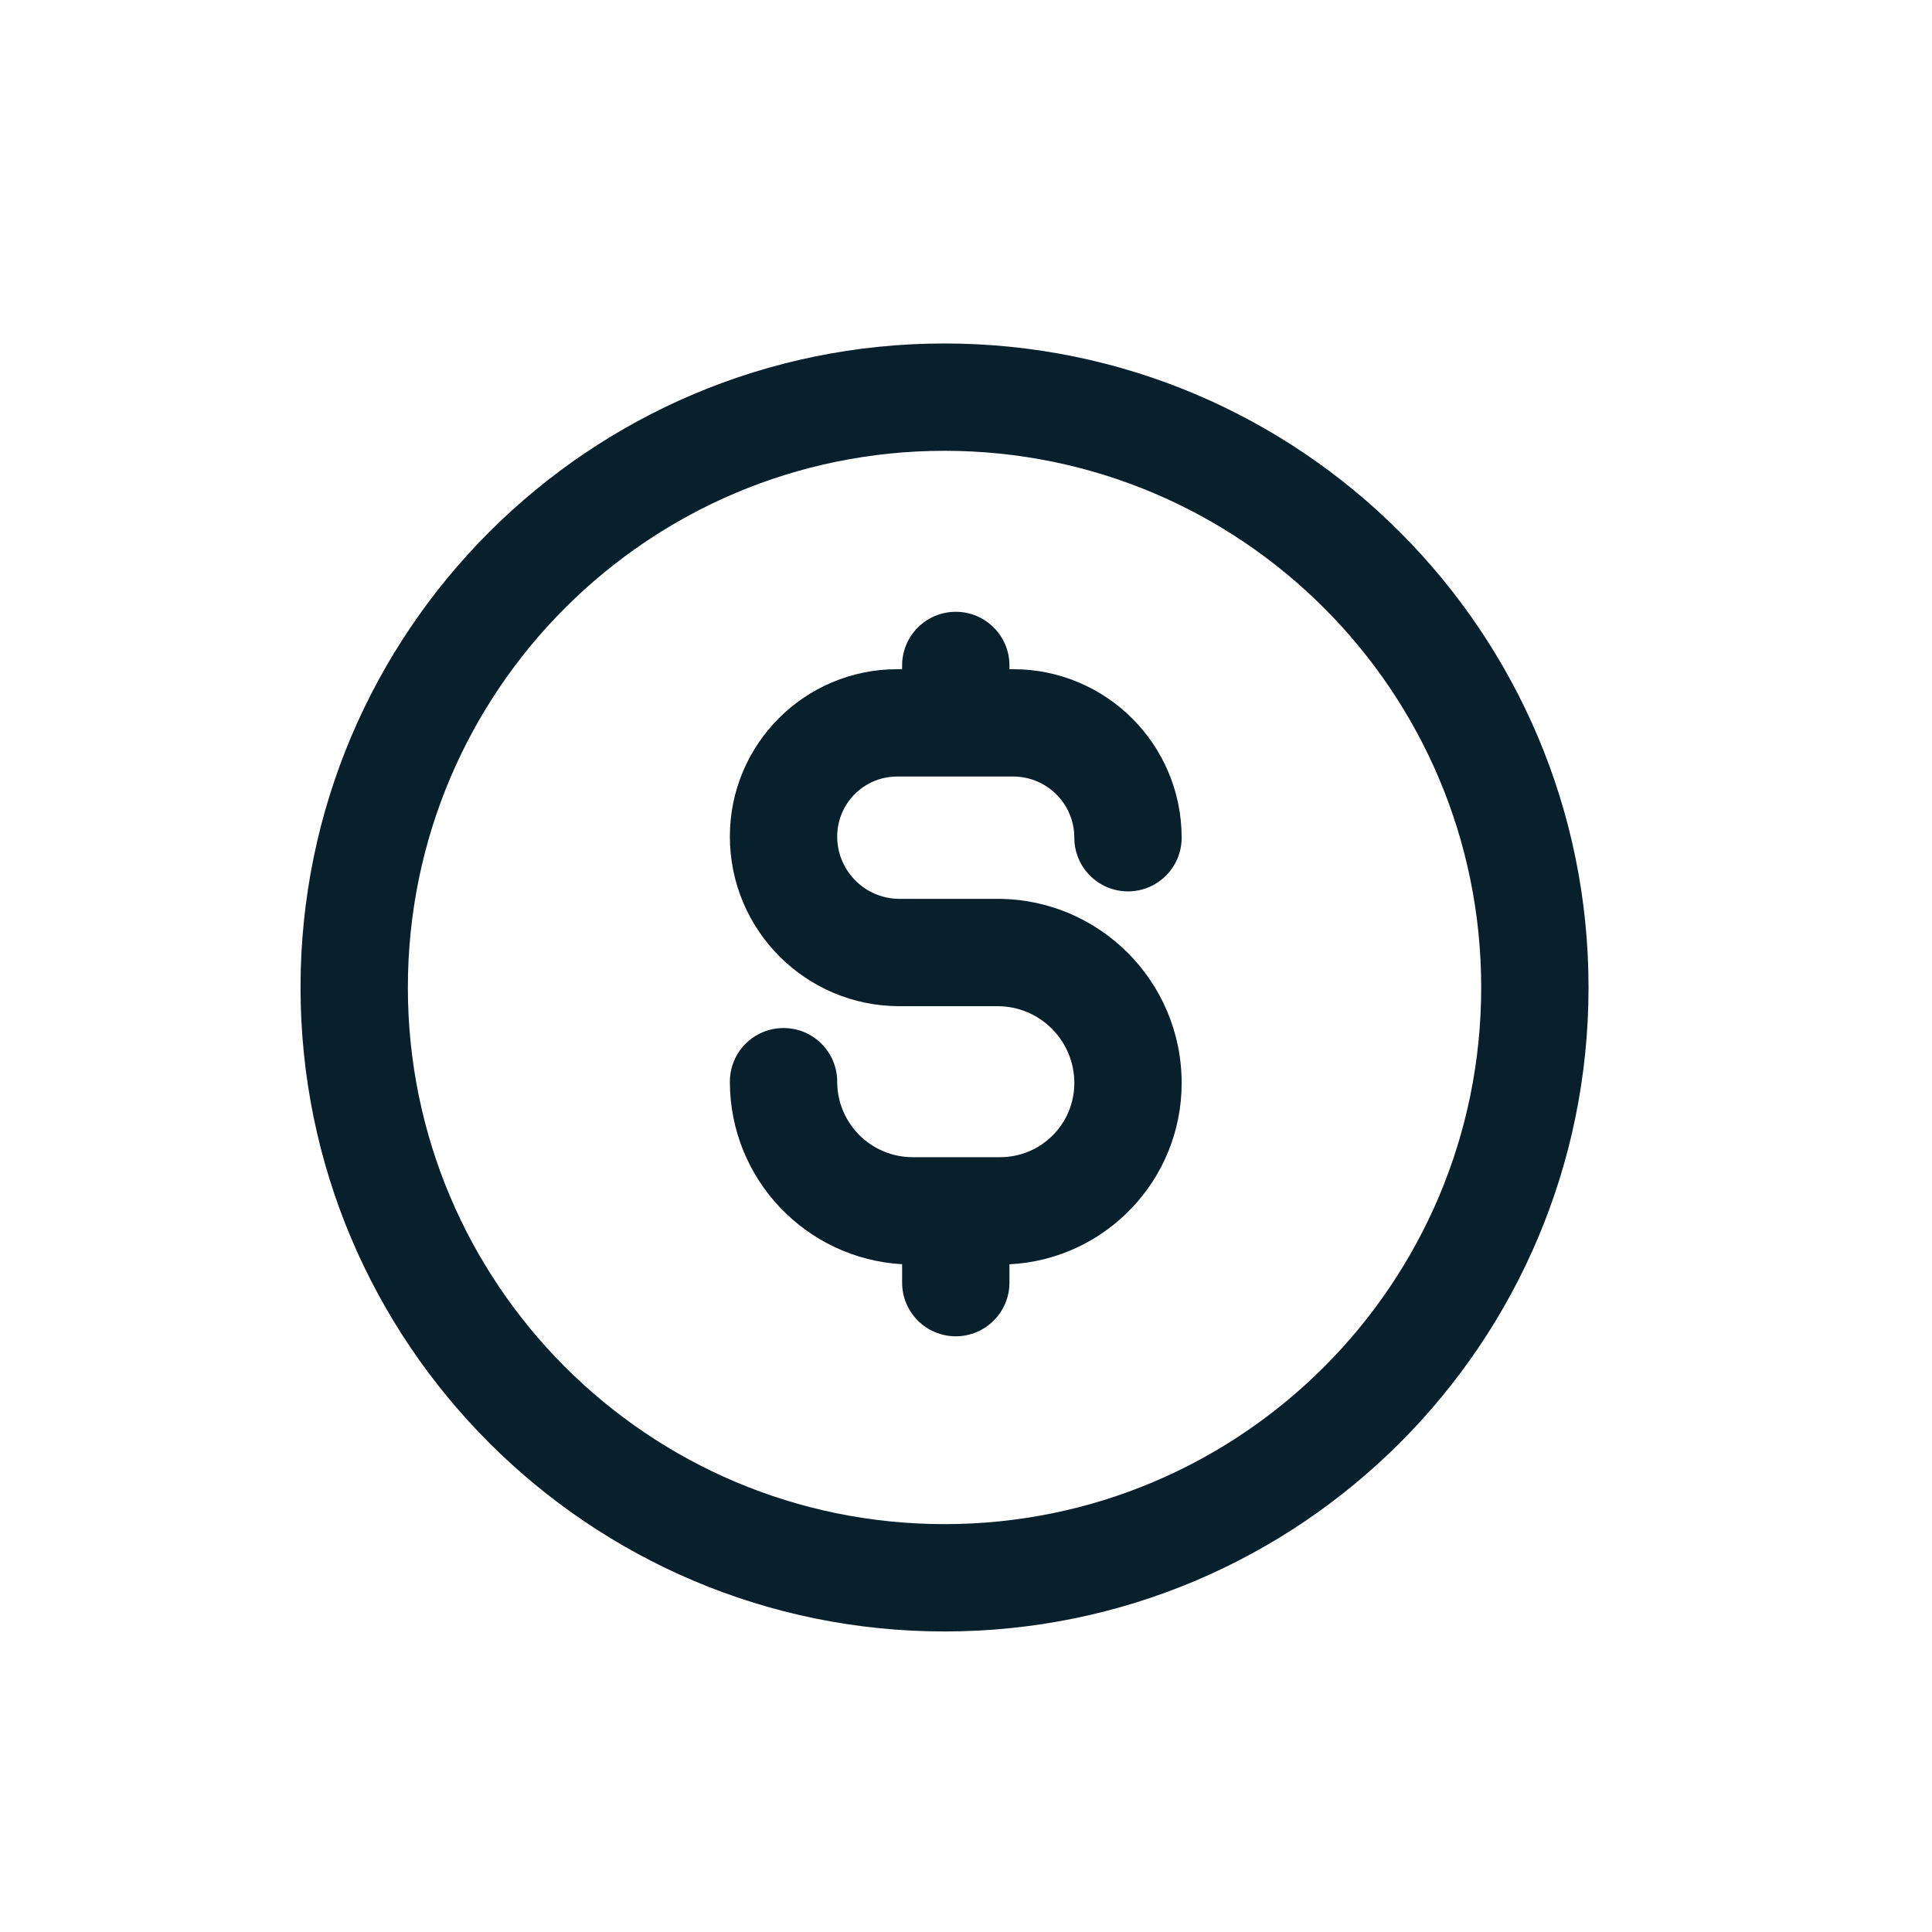 <svg width="45" height="45" viewBox="0 0 45 45" fill="none" xmlns="http://www.w3.org/2000/svg">
<path d="M20.897 15.587C18.745 15.587 17 17.332 17 19.484C17 21.667 18.769 23.436 20.952 23.436H22.596L22.601 23.436H23.234C24.222 23.436 25.023 24.237 25.023 25.226C25.023 26.18 24.25 26.953 23.296 26.953H21.259C20.288 26.953 19.5 26.166 19.5 25.195C19.5 24.504 18.941 23.945 18.25 23.945C17.56 23.945 17 24.504 17 25.195C17 27.464 18.775 29.318 21.012 29.446V29.875C21.012 30.565 21.571 31.125 22.262 31.125C22.952 31.125 23.512 30.565 23.512 29.875V29.448C25.746 29.336 27.523 27.488 27.523 25.226C27.523 22.857 25.603 20.936 23.234 20.936H21.927L21.922 20.936H20.952C20.15 20.936 19.5 20.286 19.5 19.484C19.5 18.713 20.125 18.087 20.897 18.087H23.599C24.386 18.087 25.023 18.725 25.023 19.512C25.023 20.202 25.583 20.762 26.273 20.762C26.964 20.762 27.523 20.202 27.523 19.512C27.523 17.344 25.766 15.587 23.599 15.587H23.512V15.5C23.512 14.81 22.952 14.25 22.262 14.25C21.571 14.25 21.012 14.81 21.012 15.5V15.587H20.897Z" fill="#081F2C"/>
<path fill-rule="evenodd" clip-rule="evenodd" d="M37 23C37 31.284 30.284 38 22 38C13.716 38 7 31.284 7 23C7 14.716 13.716 8 22 8C30.284 8 37 14.716 37 23ZM34.5 23C34.5 29.904 28.904 35.5 22 35.5C15.096 35.5 9.5 29.904 9.5 23C9.5 16.096 15.096 10.5 22 10.5C28.904 10.5 34.5 16.096 34.5 23Z" fill="#081F2C"/>
</svg>
